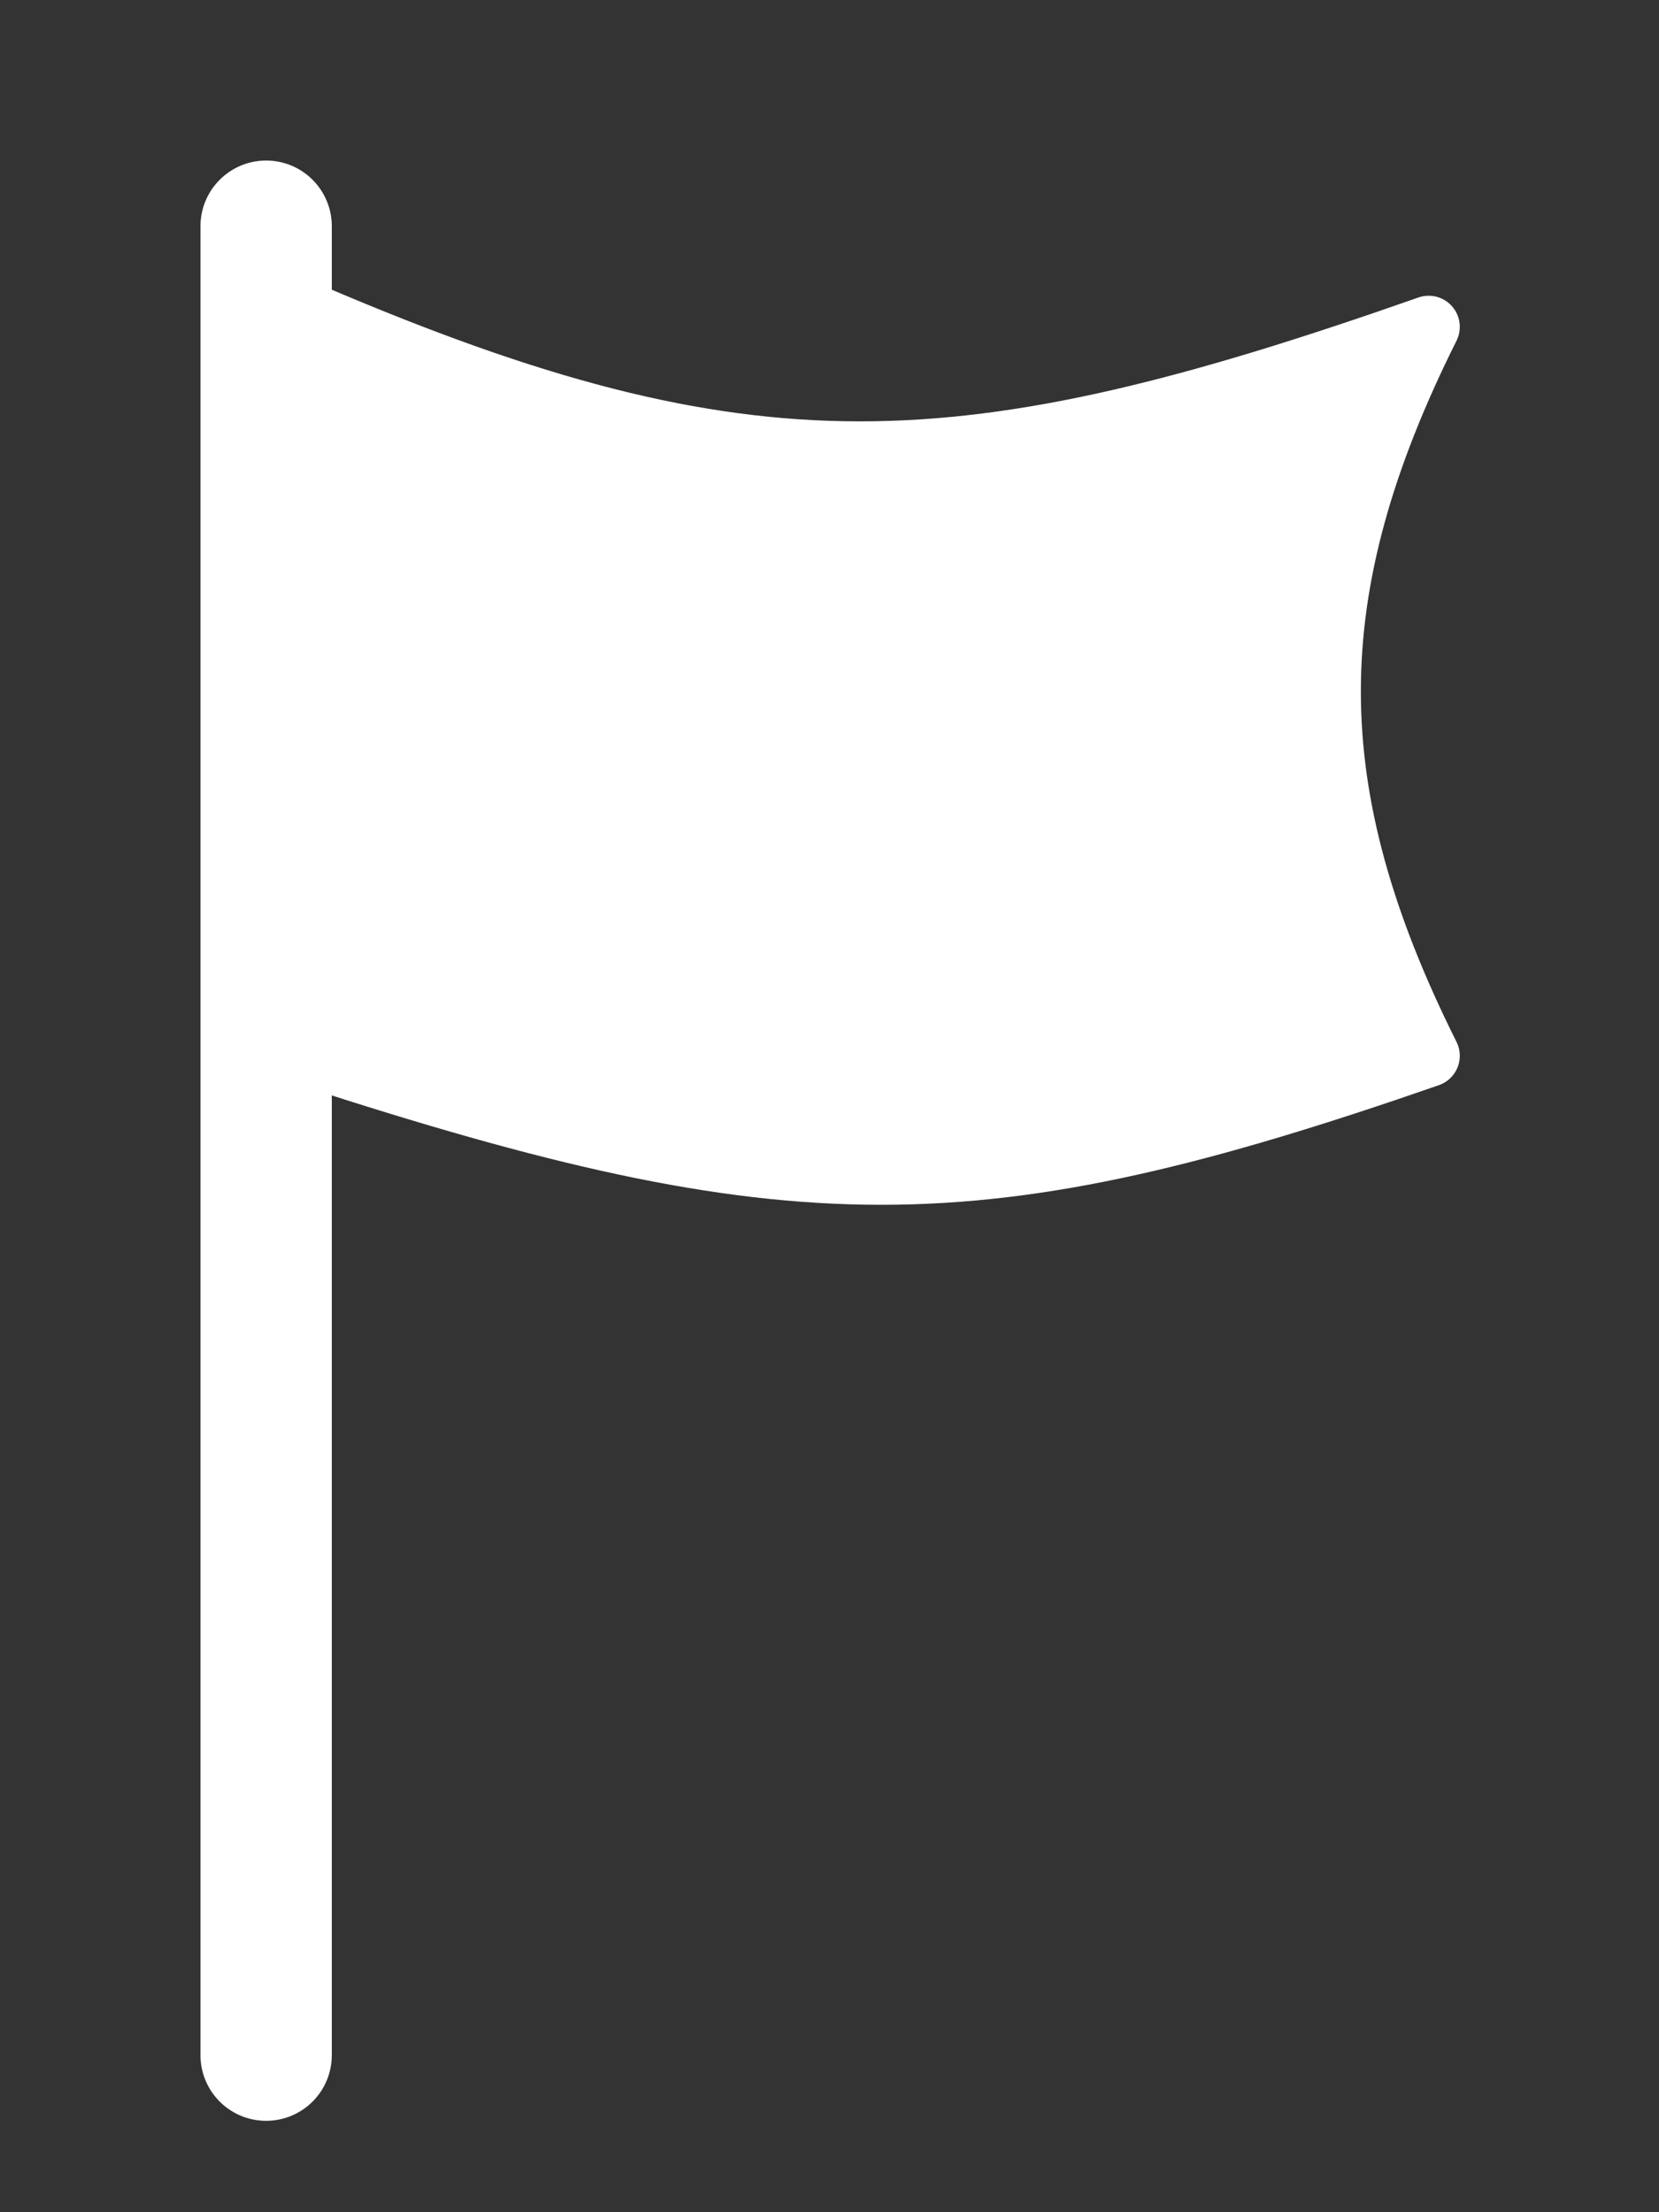 <?xml version="1.0" encoding="UTF-8" standalone="no"?><!DOCTYPE svg PUBLIC "-//W3C//DTD SVG 1.1//EN" "http://www.w3.org/Graphics/SVG/1.1/DTD/svg11.dtd"><svg width="100%" height="100%" viewBox="0 0 12 16" version="1.1" xmlns="http://www.w3.org/2000/svg" xmlns:xlink="http://www.w3.org/1999/xlink" xml:space="preserve" xmlns:serif="http://www.serif.com/" style="fill-rule:evenodd;clip-rule:evenodd;stroke-linecap:round;"><rect x="0" y="0" width="12" height="16" fill="#333333" stroke="none"/><path d="M1.925,14.864l0,-13.228" style="fill:none;fill-rule:nonzero;stroke:#fff;stroke-width:0.95px;"/><path d="M2.243,2.273c3.182,1.363 4.728,1.272 8.091,0.091c-0.954,1.909 -0.954,3.363 0,5.272c-3.272,1.137 -4.591,1.137 -8.091,0l0,-5.363Z" style="fill:#fff;fill-rule:nonzero;stroke:#fff;stroke-width:0.45px;stroke-linecap:butt;stroke-linejoin:round;"/></svg>